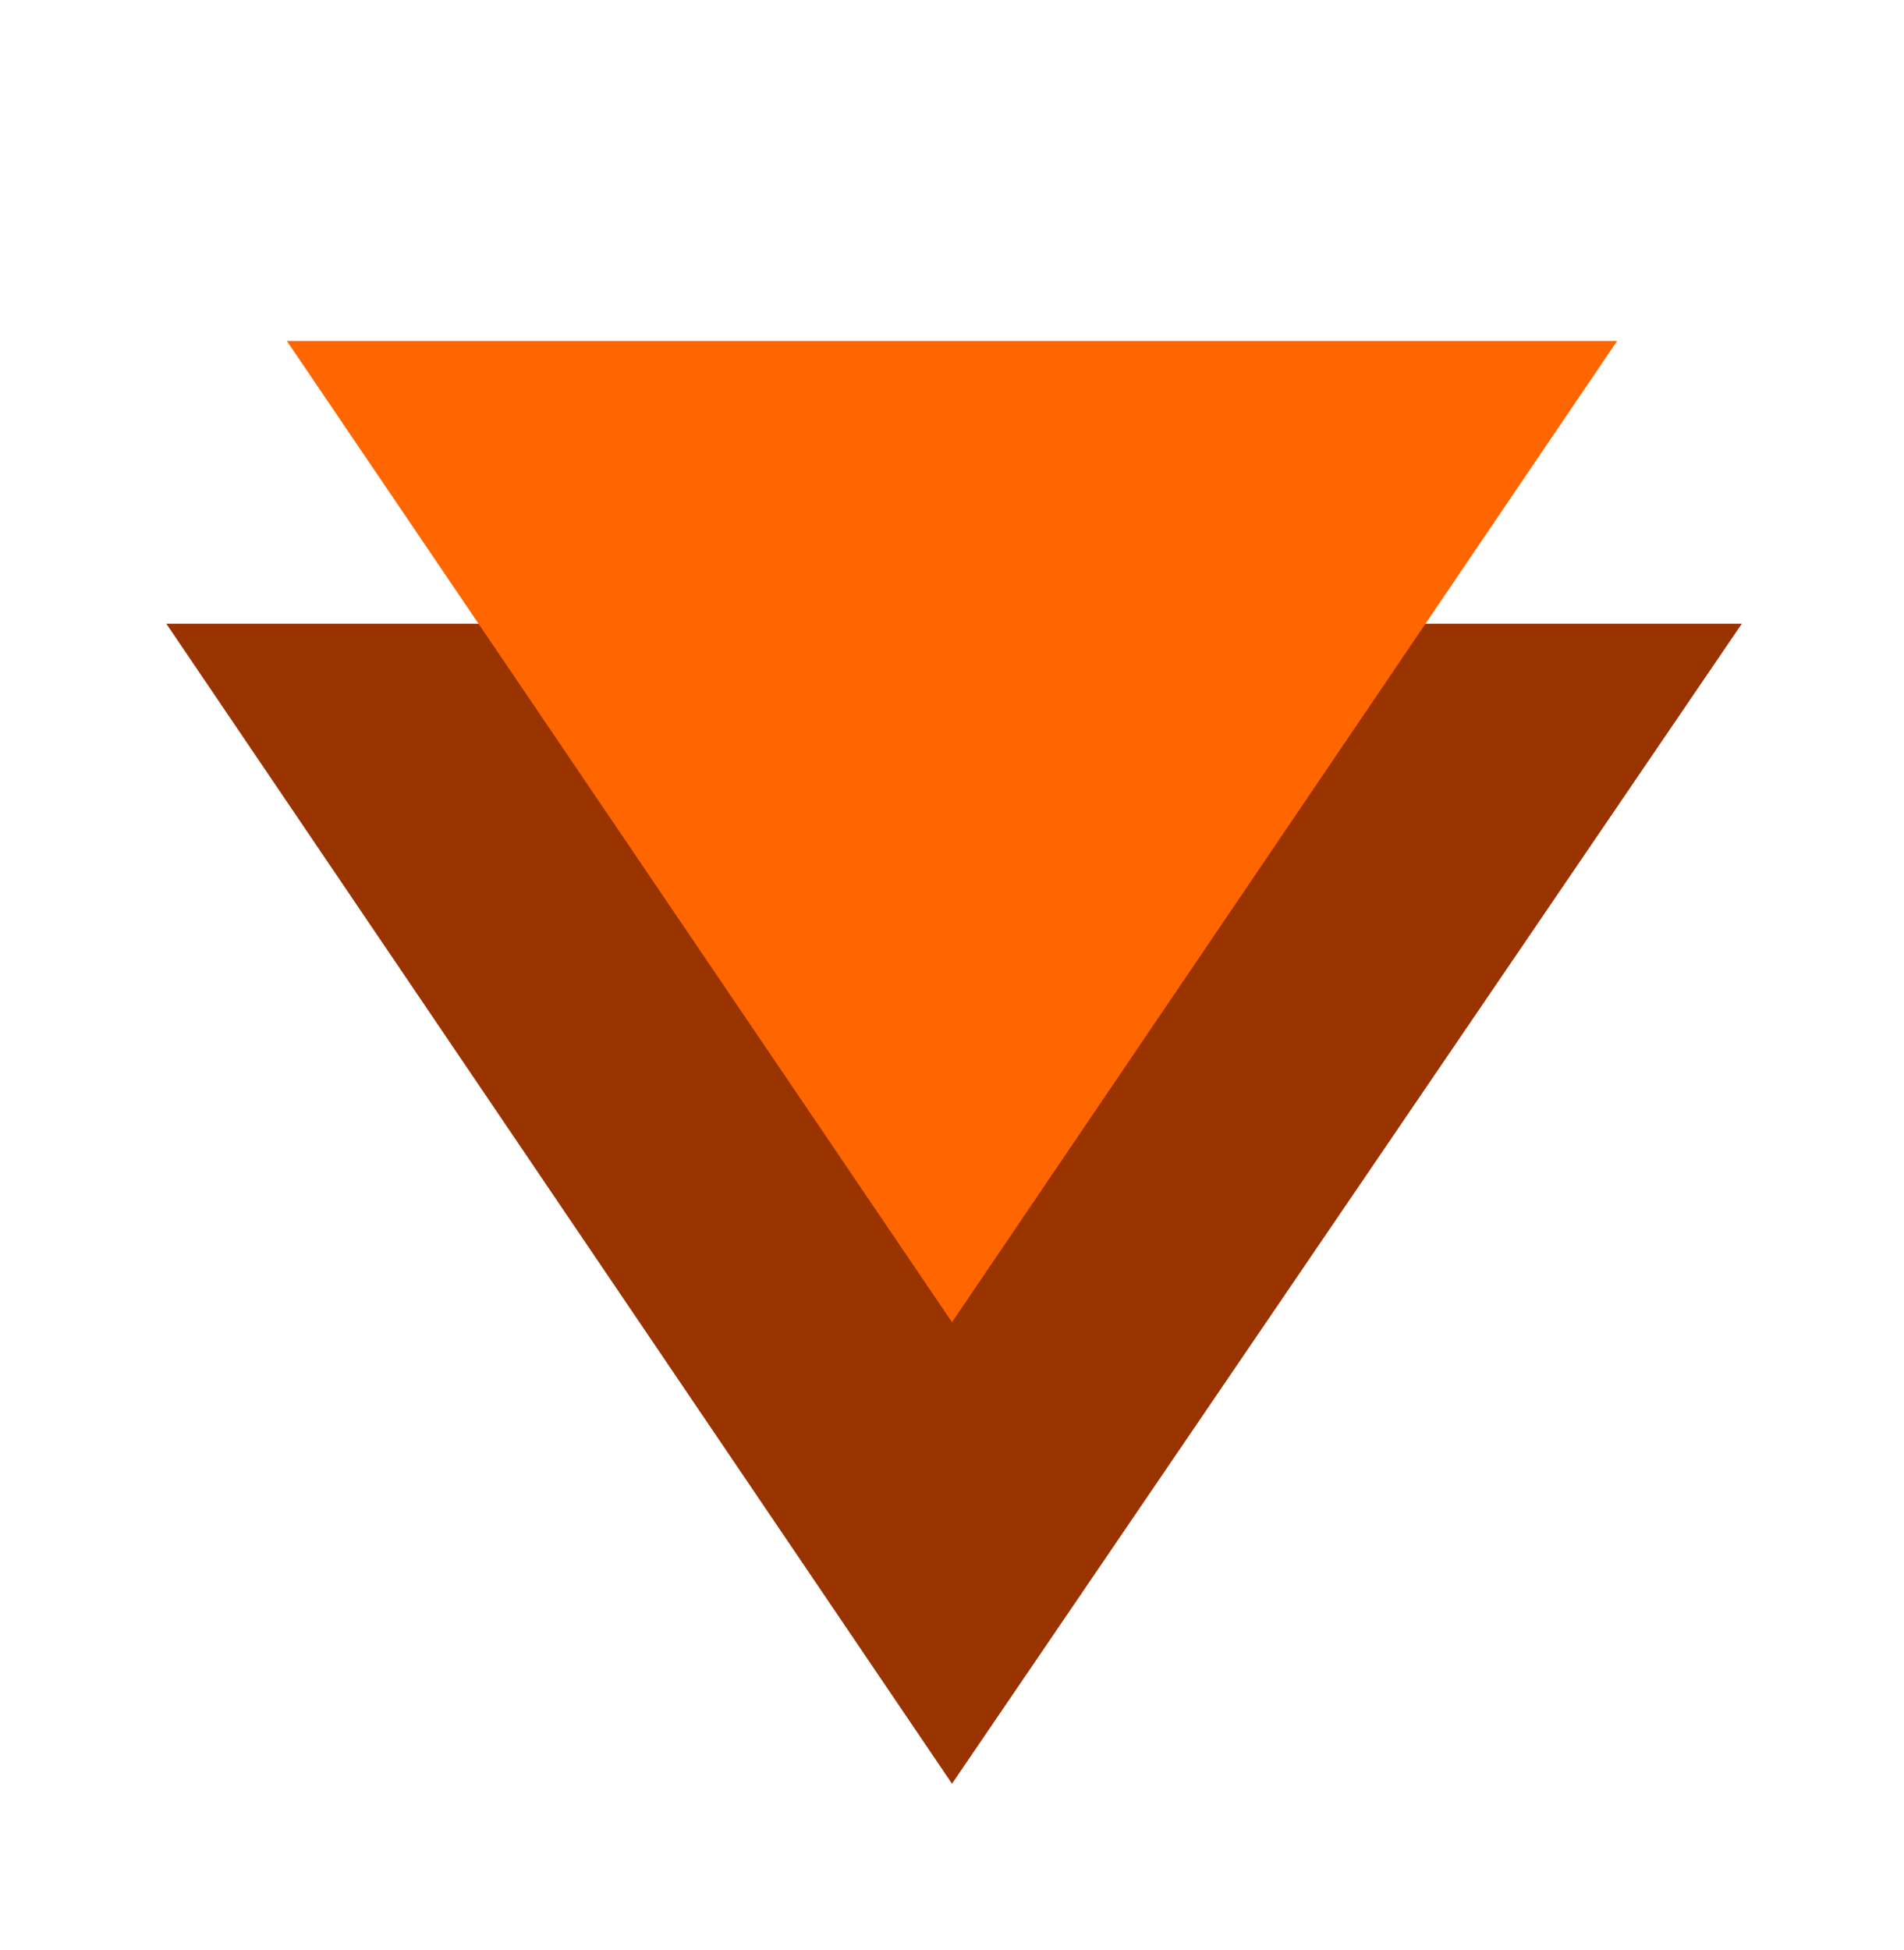 <?xml version="1.0" encoding="UTF-8"?>
<svg id="Layer_1" xmlns="http://www.w3.org/2000/svg" version="1.1" viewBox="0 0 45.8 46.9">
  <!-- Generator: Adobe Illustrator 29.6.0, SVG Export Plug-In . SVG Version: 2.1.1 Build 207)  -->
  <g id="Camada_1">
    <polygon points="22.9 15 4 15 22.9 42.9 41.9 15 22.9 15" fill="#930"/>
    <polygon points="22.9 8.2 6.9 8.2 22.9 31.8 38.9 8.2 22.9 8.2" fill="#f60"/>
  </g>
</svg>